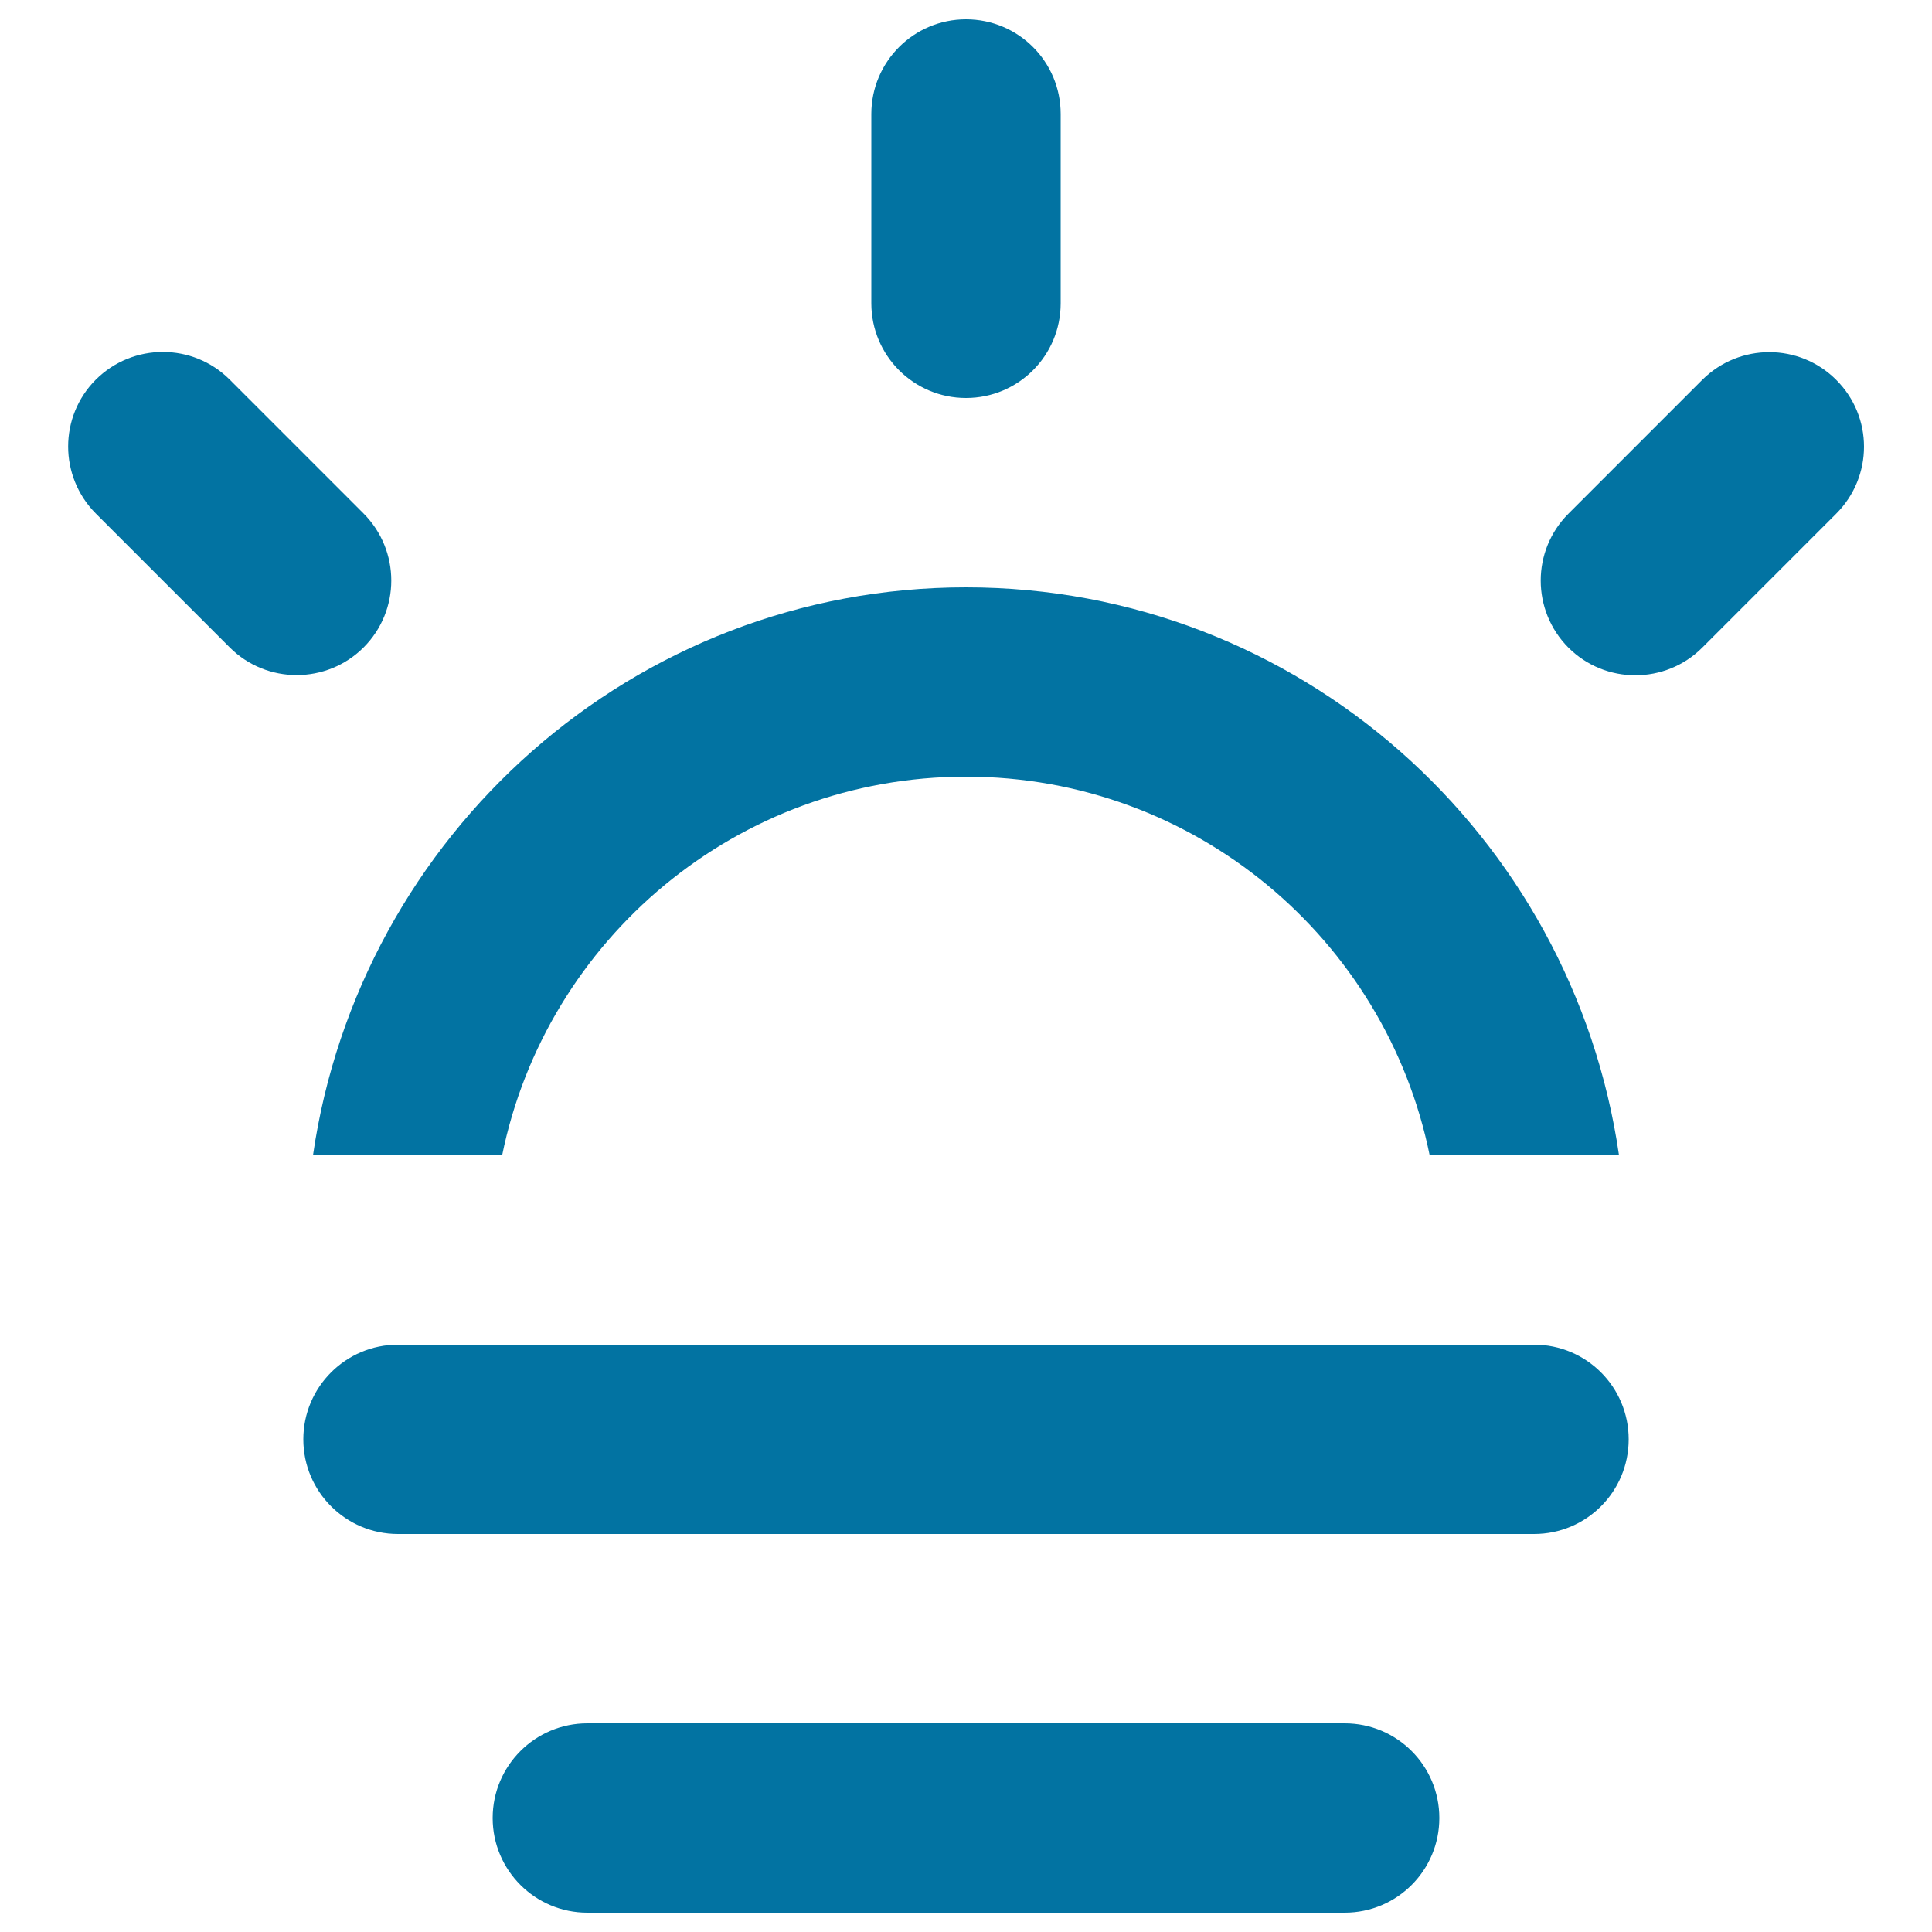 <svg xmlns="http://www.w3.org/2000/svg" viewBox="0 0 1000 1000" style="fill:#0273a2">
<title>Sunrise Dawn Weather SVG icon</title>
<g><path d="M259.9,598C282.7,486.2,381.5,402,500,402c118.5,0,217.3,84.2,240,196h98c-24-165.8-165.6-294-338-294c-172.3,0-314,128.2-338,294H259.9L259.9,598z M500,206c27.1,0,49-21.9,49-49V59c0-27.1-21.9-49-49-49c-27,0-49,21.9-49,49v98C451,184.1,473,206,500,206z M950.4,196.6c-19.1-19.1-50.1-19.1-69.3,0l-69.3,69.3c-19.1,19.1-19.1,50.1,0,69.3c19.1,19.1,50.2,19.1,69.3,0l69.3-69.3C969.6,246.7,969.6,215.7,950.4,196.6z M188.2,265.8l-69.3-69.3c-19.1-19.1-50.1-19.1-69.3,0c-19.1,19.1-19.1,50.1,0,69.3l69.3,69.3c19.1,19.1,50.2,19.1,69.3,0C207.3,316,207.3,285,188.2,265.8z M794,696H206c-27,0-49,21.9-49,49c0,27.1,22,49,49,49h588c27.1,0,49-21.9,49-49C843,717.9,821.1,696,794,696z M696,892H304c-27,0-49,21.9-49,49c0,27.1,22,49,49,49h392c27.1,0,49-21.9,49-49C745,913.9,723.1,892,696,892z"/></g>
</svg>